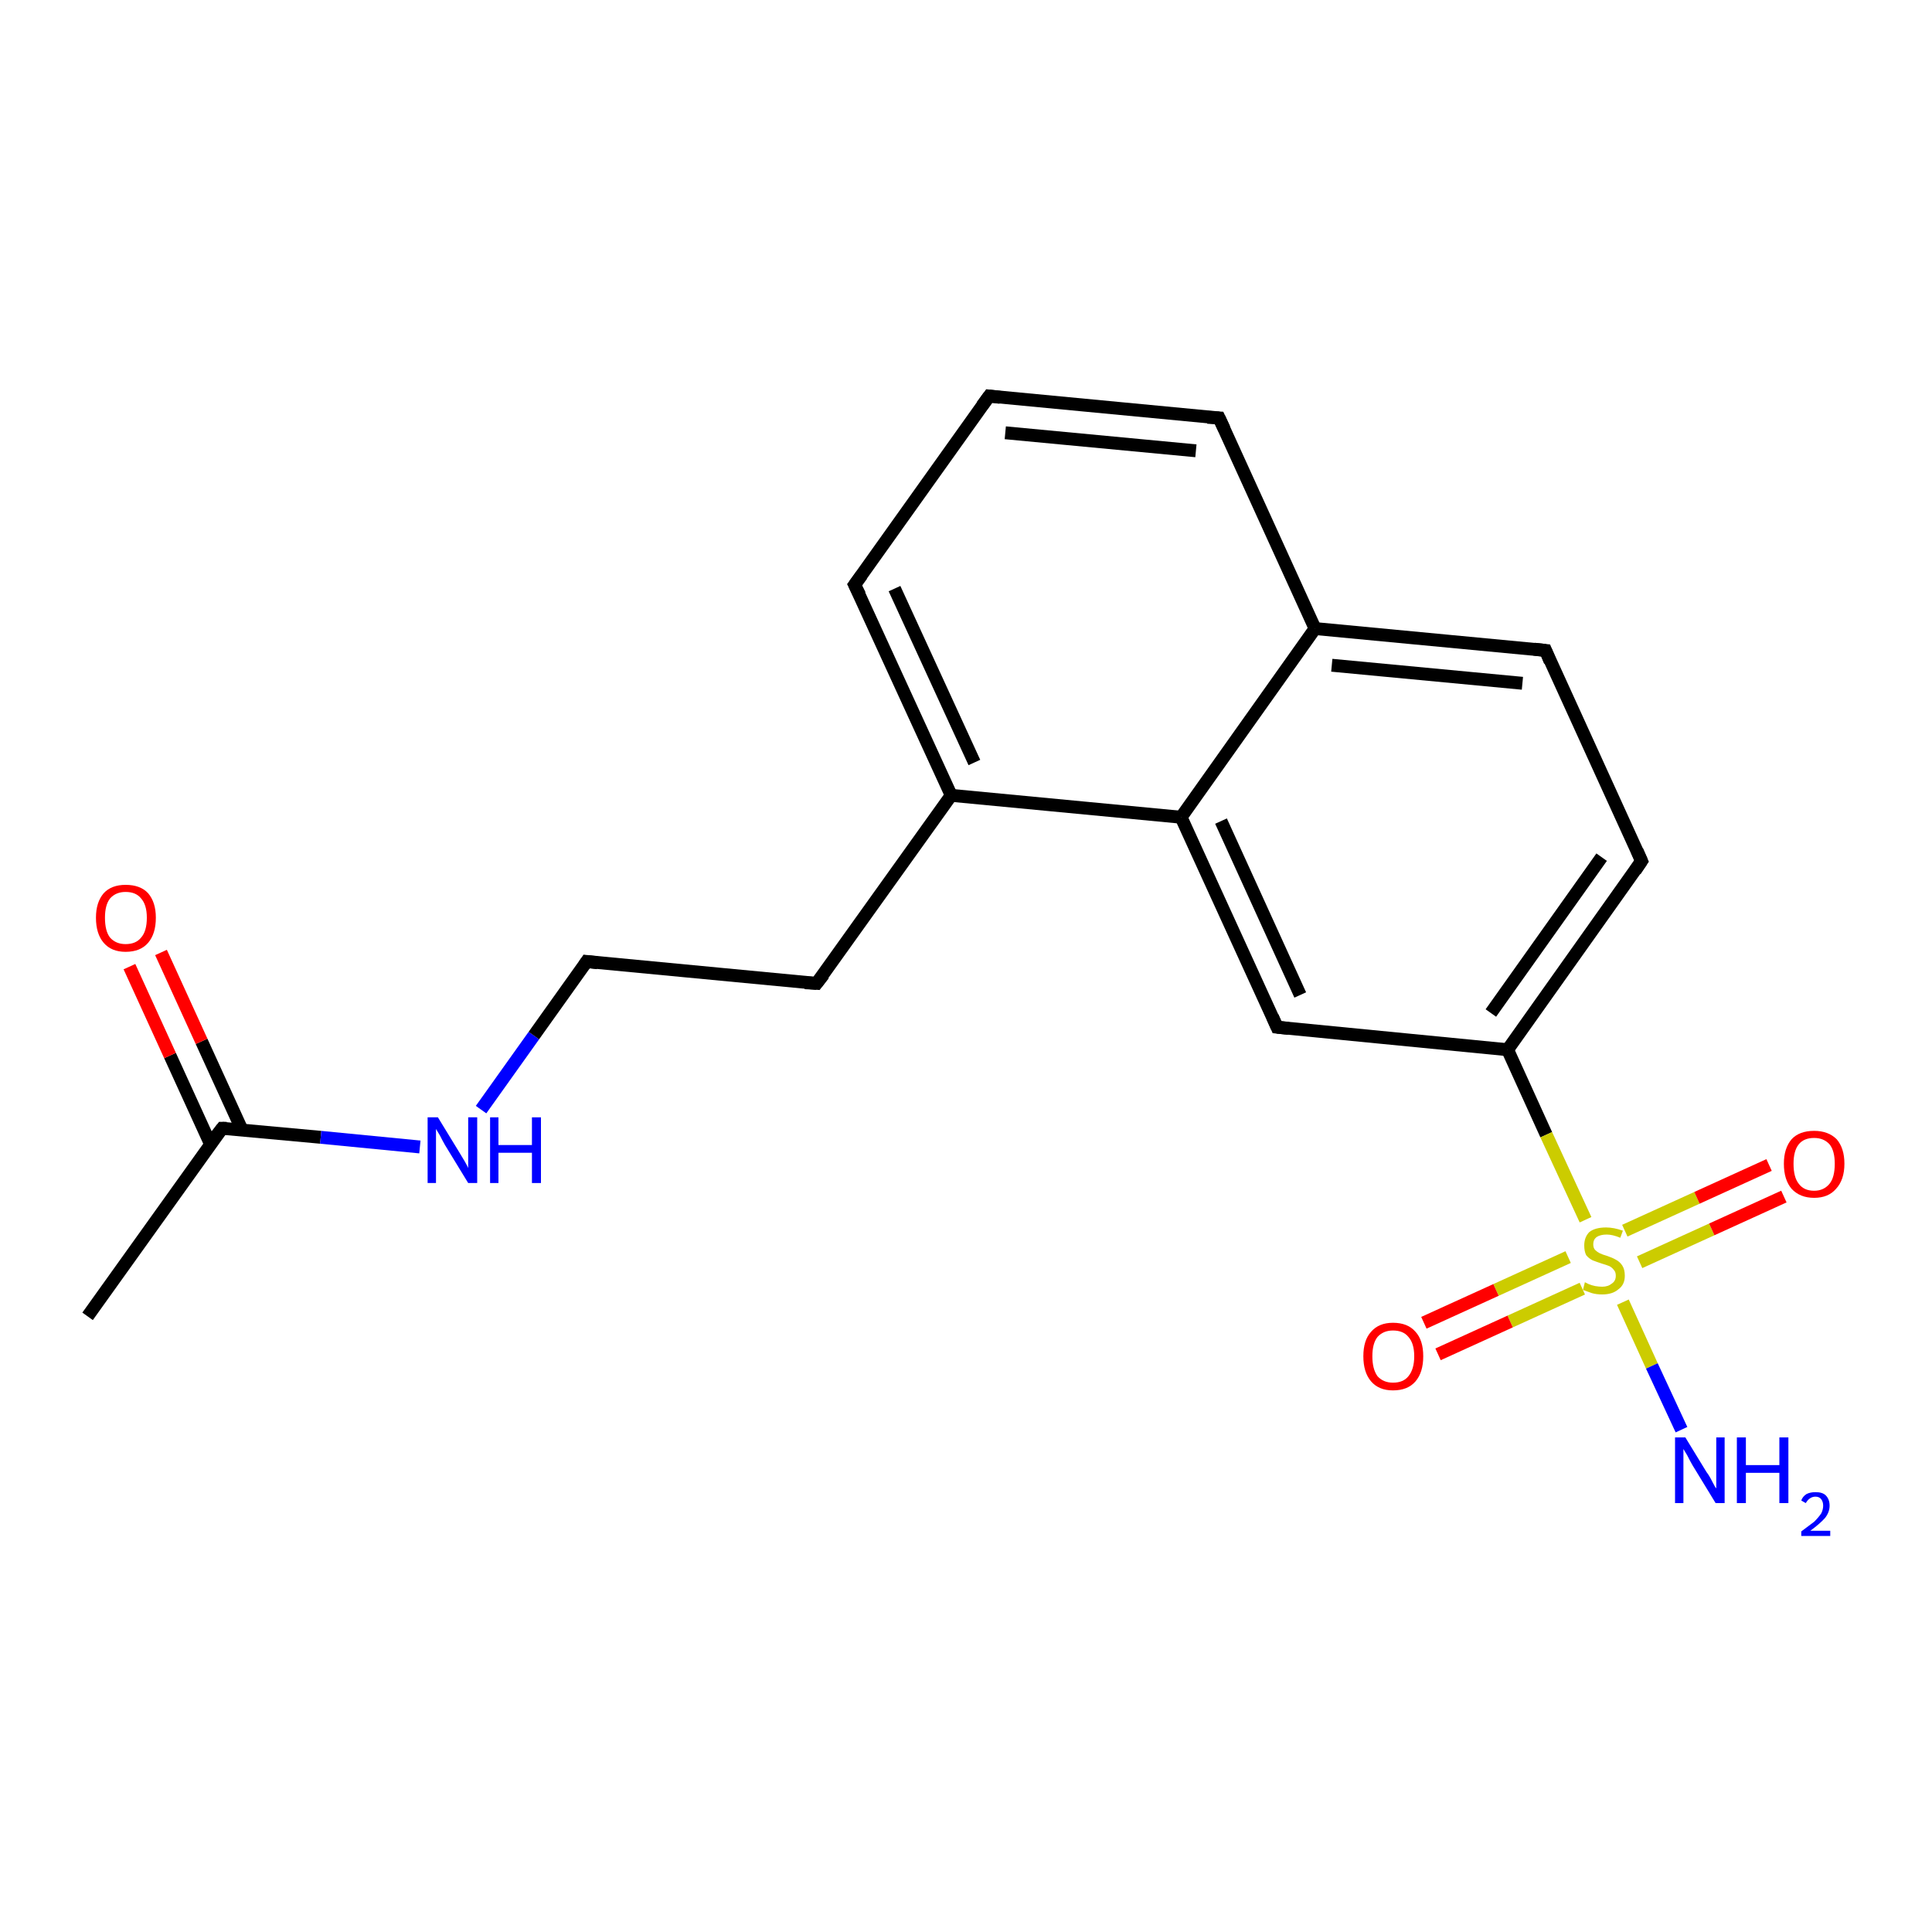 <?xml version='1.0' encoding='iso-8859-1'?>
<svg version='1.1' baseProfile='full'
              xmlns='http://www.w3.org/2000/svg'
                      xmlns:rdkit='http://www.rdkit.org/xml'
                      xmlns:xlink='http://www.w3.org/1999/xlink'
                  xml:space='preserve'
width='300px' height='300px' viewBox='0 0 300 300'>
<!-- END OF HEADER -->
<rect style='opacity:1.0;fill:#FFFFFF;stroke:none' width='300.0' height='300.0' x='0.0' y='0.0'> </rect>
<path class='bond-0 atom-0 atom-1' d='M 13.6,204.4 L 34.5,175.2' style='fill:none;fill-rule:evenodd;stroke:#000000;stroke-width:2.0px;stroke-linecap:butt;stroke-linejoin:miter;stroke-opacity:1' />
<path class='bond-1 atom-1 atom-2' d='M 37.6,175.5 L 31.3,161.7' style='fill:none;fill-rule:evenodd;stroke:#000000;stroke-width:2.0px;stroke-linecap:butt;stroke-linejoin:miter;stroke-opacity:1' />
<path class='bond-1 atom-1 atom-2' d='M 31.3,161.7 L 25.0,147.9' style='fill:none;fill-rule:evenodd;stroke:#FF0000;stroke-width:2.0px;stroke-linecap:butt;stroke-linejoin:miter;stroke-opacity:1' />
<path class='bond-1 atom-1 atom-2' d='M 32.7,177.7 L 26.4,163.9' style='fill:none;fill-rule:evenodd;stroke:#000000;stroke-width:2.0px;stroke-linecap:butt;stroke-linejoin:miter;stroke-opacity:1' />
<path class='bond-1 atom-1 atom-2' d='M 26.4,163.9 L 20.1,150.1' style='fill:none;fill-rule:evenodd;stroke:#FF0000;stroke-width:2.0px;stroke-linecap:butt;stroke-linejoin:miter;stroke-opacity:1' />
<path class='bond-2 atom-1 atom-3' d='M 34.5,175.2 L 49.8,176.6' style='fill:none;fill-rule:evenodd;stroke:#000000;stroke-width:2.0px;stroke-linecap:butt;stroke-linejoin:miter;stroke-opacity:1' />
<path class='bond-2 atom-1 atom-3' d='M 49.8,176.6 L 65.2,178.1' style='fill:none;fill-rule:evenodd;stroke:#0000FF;stroke-width:2.0px;stroke-linecap:butt;stroke-linejoin:miter;stroke-opacity:1' />
<path class='bond-3 atom-3 atom-4' d='M 74.7,172.3 L 82.9,160.8' style='fill:none;fill-rule:evenodd;stroke:#0000FF;stroke-width:2.0px;stroke-linecap:butt;stroke-linejoin:miter;stroke-opacity:1' />
<path class='bond-3 atom-3 atom-4' d='M 82.9,160.8 L 91.1,149.3' style='fill:none;fill-rule:evenodd;stroke:#000000;stroke-width:2.0px;stroke-linecap:butt;stroke-linejoin:miter;stroke-opacity:1' />
<path class='bond-4 atom-4 atom-5' d='M 91.1,149.3 L 126.8,152.7' style='fill:none;fill-rule:evenodd;stroke:#000000;stroke-width:2.0px;stroke-linecap:butt;stroke-linejoin:miter;stroke-opacity:1' />
<path class='bond-5 atom-5 atom-6' d='M 126.8,152.7 L 147.7,123.5' style='fill:none;fill-rule:evenodd;stroke:#000000;stroke-width:2.0px;stroke-linecap:butt;stroke-linejoin:miter;stroke-opacity:1' />
<path class='bond-6 atom-6 atom-7' d='M 147.7,123.5 L 132.7,90.8' style='fill:none;fill-rule:evenodd;stroke:#000000;stroke-width:2.0px;stroke-linecap:butt;stroke-linejoin:miter;stroke-opacity:1' />
<path class='bond-6 atom-6 atom-7' d='M 151.3,118.4 L 138.9,91.4' style='fill:none;fill-rule:evenodd;stroke:#000000;stroke-width:2.0px;stroke-linecap:butt;stroke-linejoin:miter;stroke-opacity:1' />
<path class='bond-7 atom-7 atom-8' d='M 132.7,90.8 L 153.6,61.5' style='fill:none;fill-rule:evenodd;stroke:#000000;stroke-width:2.0px;stroke-linecap:butt;stroke-linejoin:miter;stroke-opacity:1' />
<path class='bond-8 atom-8 atom-9' d='M 153.6,61.5 L 189.3,64.9' style='fill:none;fill-rule:evenodd;stroke:#000000;stroke-width:2.0px;stroke-linecap:butt;stroke-linejoin:miter;stroke-opacity:1' />
<path class='bond-8 atom-8 atom-9' d='M 156.1,67.2 L 185.7,70.0' style='fill:none;fill-rule:evenodd;stroke:#000000;stroke-width:2.0px;stroke-linecap:butt;stroke-linejoin:miter;stroke-opacity:1' />
<path class='bond-9 atom-9 atom-10' d='M 189.3,64.9 L 204.2,97.6' style='fill:none;fill-rule:evenodd;stroke:#000000;stroke-width:2.0px;stroke-linecap:butt;stroke-linejoin:miter;stroke-opacity:1' />
<path class='bond-10 atom-10 atom-11' d='M 204.2,97.6 L 240.0,101.0' style='fill:none;fill-rule:evenodd;stroke:#000000;stroke-width:2.0px;stroke-linecap:butt;stroke-linejoin:miter;stroke-opacity:1' />
<path class='bond-10 atom-10 atom-11' d='M 206.8,103.3 L 236.4,106.1' style='fill:none;fill-rule:evenodd;stroke:#000000;stroke-width:2.0px;stroke-linecap:butt;stroke-linejoin:miter;stroke-opacity:1' />
<path class='bond-11 atom-11 atom-12' d='M 240.0,101.0 L 254.9,133.7' style='fill:none;fill-rule:evenodd;stroke:#000000;stroke-width:2.0px;stroke-linecap:butt;stroke-linejoin:miter;stroke-opacity:1' />
<path class='bond-12 atom-12 atom-13' d='M 254.9,133.7 L 234.1,163.0' style='fill:none;fill-rule:evenodd;stroke:#000000;stroke-width:2.0px;stroke-linecap:butt;stroke-linejoin:miter;stroke-opacity:1' />
<path class='bond-12 atom-12 atom-13' d='M 248.7,133.1 L 231.5,157.3' style='fill:none;fill-rule:evenodd;stroke:#000000;stroke-width:2.0px;stroke-linecap:butt;stroke-linejoin:miter;stroke-opacity:1' />
<path class='bond-13 atom-13 atom-14' d='M 234.1,163.0 L 198.3,159.5' style='fill:none;fill-rule:evenodd;stroke:#000000;stroke-width:2.0px;stroke-linecap:butt;stroke-linejoin:miter;stroke-opacity:1' />
<path class='bond-14 atom-14 atom-15' d='M 198.3,159.5 L 183.4,126.9' style='fill:none;fill-rule:evenodd;stroke:#000000;stroke-width:2.0px;stroke-linecap:butt;stroke-linejoin:miter;stroke-opacity:1' />
<path class='bond-14 atom-14 atom-15' d='M 201.9,154.5 L 189.6,127.5' style='fill:none;fill-rule:evenodd;stroke:#000000;stroke-width:2.0px;stroke-linecap:butt;stroke-linejoin:miter;stroke-opacity:1' />
<path class='bond-15 atom-13 atom-16' d='M 234.1,163.0 L 240.1,176.2' style='fill:none;fill-rule:evenodd;stroke:#000000;stroke-width:2.0px;stroke-linecap:butt;stroke-linejoin:miter;stroke-opacity:1' />
<path class='bond-15 atom-13 atom-16' d='M 240.1,176.2 L 246.2,189.4' style='fill:none;fill-rule:evenodd;stroke:#CCCC00;stroke-width:2.0px;stroke-linecap:butt;stroke-linejoin:miter;stroke-opacity:1' />
<path class='bond-16 atom-16 atom-17' d='M 252.0,202.2 L 256.5,212.1' style='fill:none;fill-rule:evenodd;stroke:#CCCC00;stroke-width:2.0px;stroke-linecap:butt;stroke-linejoin:miter;stroke-opacity:1' />
<path class='bond-16 atom-16 atom-17' d='M 256.5,212.1 L 261.1,222.0' style='fill:none;fill-rule:evenodd;stroke:#0000FF;stroke-width:2.0px;stroke-linecap:butt;stroke-linejoin:miter;stroke-opacity:1' />
<path class='bond-17 atom-16 atom-18' d='M 243.5,195.2 L 232.3,200.3' style='fill:none;fill-rule:evenodd;stroke:#CCCC00;stroke-width:2.0px;stroke-linecap:butt;stroke-linejoin:miter;stroke-opacity:1' />
<path class='bond-17 atom-16 atom-18' d='M 232.3,200.3 L 221.1,205.4' style='fill:none;fill-rule:evenodd;stroke:#FF0000;stroke-width:2.0px;stroke-linecap:butt;stroke-linejoin:miter;stroke-opacity:1' />
<path class='bond-17 atom-16 atom-18' d='M 245.7,200.1 L 234.5,205.2' style='fill:none;fill-rule:evenodd;stroke:#CCCC00;stroke-width:2.0px;stroke-linecap:butt;stroke-linejoin:miter;stroke-opacity:1' />
<path class='bond-17 atom-16 atom-18' d='M 234.5,205.2 L 223.3,210.3' style='fill:none;fill-rule:evenodd;stroke:#FF0000;stroke-width:2.0px;stroke-linecap:butt;stroke-linejoin:miter;stroke-opacity:1' />
<path class='bond-18 atom-16 atom-19' d='M 254.6,196.0 L 265.8,190.9' style='fill:none;fill-rule:evenodd;stroke:#CCCC00;stroke-width:2.0px;stroke-linecap:butt;stroke-linejoin:miter;stroke-opacity:1' />
<path class='bond-18 atom-16 atom-19' d='M 265.8,190.9 L 277.0,185.8' style='fill:none;fill-rule:evenodd;stroke:#FF0000;stroke-width:2.0px;stroke-linecap:butt;stroke-linejoin:miter;stroke-opacity:1' />
<path class='bond-18 atom-16 atom-19' d='M 252.3,191.1 L 263.5,186.0' style='fill:none;fill-rule:evenodd;stroke:#CCCC00;stroke-width:2.0px;stroke-linecap:butt;stroke-linejoin:miter;stroke-opacity:1' />
<path class='bond-18 atom-16 atom-19' d='M 263.5,186.0 L 274.7,180.9' style='fill:none;fill-rule:evenodd;stroke:#FF0000;stroke-width:2.0px;stroke-linecap:butt;stroke-linejoin:miter;stroke-opacity:1' />
<path class='bond-19 atom-15 atom-6' d='M 183.4,126.9 L 147.7,123.5' style='fill:none;fill-rule:evenodd;stroke:#000000;stroke-width:2.0px;stroke-linecap:butt;stroke-linejoin:miter;stroke-opacity:1' />
<path class='bond-20 atom-15 atom-10' d='M 183.4,126.9 L 204.2,97.6' style='fill:none;fill-rule:evenodd;stroke:#000000;stroke-width:2.0px;stroke-linecap:butt;stroke-linejoin:miter;stroke-opacity:1' />
<path d='M 33.4,176.6 L 34.5,175.2 L 35.2,175.2' style='fill:none;stroke:#000000;stroke-width:2.0px;stroke-linecap:butt;stroke-linejoin:miter;stroke-opacity:1;' />
<path d='M 90.7,149.9 L 91.1,149.3 L 92.8,149.5' style='fill:none;stroke:#000000;stroke-width:2.0px;stroke-linecap:butt;stroke-linejoin:miter;stroke-opacity:1;' />
<path d='M 125.0,152.6 L 126.8,152.7 L 127.9,151.3' style='fill:none;stroke:#000000;stroke-width:2.0px;stroke-linecap:butt;stroke-linejoin:miter;stroke-opacity:1;' />
<path d='M 133.5,92.4 L 132.7,90.8 L 133.8,89.3' style='fill:none;stroke:#000000;stroke-width:2.0px;stroke-linecap:butt;stroke-linejoin:miter;stroke-opacity:1;' />
<path d='M 152.5,63.0 L 153.6,61.5 L 155.3,61.7' style='fill:none;stroke:#000000;stroke-width:2.0px;stroke-linecap:butt;stroke-linejoin:miter;stroke-opacity:1;' />
<path d='M 187.5,64.8 L 189.3,64.9 L 190.1,66.6' style='fill:none;stroke:#000000;stroke-width:2.0px;stroke-linecap:butt;stroke-linejoin:miter;stroke-opacity:1;' />
<path d='M 238.2,100.8 L 240.0,101.0 L 240.7,102.7' style='fill:none;stroke:#000000;stroke-width:2.0px;stroke-linecap:butt;stroke-linejoin:miter;stroke-opacity:1;' />
<path d='M 254.2,132.1 L 254.9,133.7 L 253.9,135.2' style='fill:none;stroke:#000000;stroke-width:2.0px;stroke-linecap:butt;stroke-linejoin:miter;stroke-opacity:1;' />
<path d='M 200.1,159.7 L 198.3,159.5 L 197.6,157.9' style='fill:none;stroke:#000000;stroke-width:2.0px;stroke-linecap:butt;stroke-linejoin:miter;stroke-opacity:1;' />
<path class='atom-2' d='M 14.9 142.5
Q 14.9 140.1, 16.1 138.7
Q 17.3 137.4, 19.5 137.4
Q 21.8 137.4, 23.0 138.7
Q 24.2 140.1, 24.2 142.5
Q 24.2 145.0, 23.0 146.4
Q 21.8 147.8, 19.5 147.8
Q 17.3 147.8, 16.1 146.4
Q 14.9 145.0, 14.9 142.5
M 19.5 146.6
Q 21.1 146.6, 21.9 145.6
Q 22.8 144.6, 22.8 142.5
Q 22.8 140.5, 21.9 139.5
Q 21.1 138.5, 19.5 138.5
Q 18.0 138.5, 17.1 139.5
Q 16.3 140.5, 16.3 142.5
Q 16.3 144.6, 17.1 145.6
Q 18.0 146.6, 19.5 146.6
' fill='#FF0000'/>
<path class='atom-3' d='M 68.0 173.5
L 71.3 178.9
Q 71.6 179.4, 72.2 180.4
Q 72.7 181.3, 72.7 181.4
L 72.7 173.5
L 74.1 173.5
L 74.1 183.7
L 72.7 183.7
L 69.1 177.8
Q 68.7 177.1, 68.3 176.3
Q 67.8 175.5, 67.7 175.3
L 67.7 183.7
L 66.4 183.7
L 66.4 173.5
L 68.0 173.5
' fill='#0000FF'/>
<path class='atom-3' d='M 76.1 173.5
L 77.4 173.5
L 77.4 177.8
L 82.6 177.8
L 82.6 173.5
L 84.0 173.5
L 84.0 183.7
L 82.6 183.7
L 82.6 179.0
L 77.4 179.0
L 77.4 183.7
L 76.1 183.7
L 76.1 173.5
' fill='#0000FF'/>
<path class='atom-16' d='M 246.1 199.1
Q 246.3 199.2, 246.7 199.4
Q 247.2 199.6, 247.7 199.7
Q 248.3 199.8, 248.8 199.8
Q 249.7 199.8, 250.3 199.3
Q 250.9 198.9, 250.9 198.1
Q 250.9 197.5, 250.6 197.2
Q 250.3 196.8, 249.9 196.6
Q 249.4 196.4, 248.7 196.2
Q 247.8 195.9, 247.3 195.7
Q 246.7 195.4, 246.3 194.9
Q 246.0 194.3, 246.0 193.4
Q 246.0 192.1, 246.8 191.3
Q 247.7 190.6, 249.4 190.6
Q 250.6 190.6, 252.0 191.1
L 251.6 192.2
Q 250.4 191.7, 249.5 191.7
Q 248.5 191.7, 247.9 192.1
Q 247.4 192.5, 247.4 193.2
Q 247.4 193.8, 247.7 194.1
Q 248.0 194.4, 248.4 194.6
Q 248.8 194.8, 249.5 195.0
Q 250.4 195.3, 250.9 195.6
Q 251.5 195.9, 251.9 196.5
Q 252.3 197.1, 252.3 198.1
Q 252.3 199.5, 251.3 200.2
Q 250.4 201.0, 248.8 201.0
Q 247.9 201.0, 247.2 200.8
Q 246.6 200.6, 245.8 200.3
L 246.1 199.1
' fill='#CCCC00'/>
<path class='atom-17' d='M 261.7 223.2
L 265.0 228.6
Q 265.4 229.1, 265.9 230.1
Q 266.4 231.1, 266.5 231.1
L 266.5 223.2
L 267.8 223.2
L 267.8 233.4
L 266.4 233.4
L 262.8 227.5
Q 262.4 226.8, 262.0 226.0
Q 261.5 225.2, 261.4 225.0
L 261.4 233.4
L 260.1 233.4
L 260.1 223.2
L 261.7 223.2
' fill='#0000FF'/>
<path class='atom-17' d='M 269.7 223.2
L 271.1 223.2
L 271.1 227.5
L 276.3 227.5
L 276.3 223.2
L 277.7 223.2
L 277.7 233.4
L 276.3 233.4
L 276.3 228.7
L 271.1 228.7
L 271.1 233.4
L 269.7 233.4
L 269.7 223.2
' fill='#0000FF'/>
<path class='atom-17' d='M 279.7 233.0
Q 279.9 232.4, 280.5 232.0
Q 281.1 231.7, 281.9 231.7
Q 283.0 231.7, 283.5 232.2
Q 284.1 232.8, 284.1 233.8
Q 284.1 234.8, 283.4 235.7
Q 282.6 236.6, 281.1 237.7
L 284.2 237.7
L 284.2 238.5
L 279.7 238.5
L 279.7 237.8
Q 280.9 236.9, 281.7 236.3
Q 282.4 235.6, 282.8 235.0
Q 283.1 234.4, 283.1 233.8
Q 283.1 233.2, 282.8 232.8
Q 282.5 232.4, 281.9 232.4
Q 281.4 232.4, 281.0 232.7
Q 280.7 232.9, 280.4 233.4
L 279.7 233.0
' fill='#0000FF'/>
<path class='atom-18' d='M 211.7 210.6
Q 211.7 208.1, 212.9 206.8
Q 214.1 205.4, 216.3 205.4
Q 218.6 205.4, 219.8 206.8
Q 221.0 208.1, 221.0 210.6
Q 221.0 213.1, 219.8 214.5
Q 218.6 215.9, 216.3 215.9
Q 214.1 215.9, 212.9 214.5
Q 211.7 213.1, 211.7 210.6
M 216.3 214.7
Q 217.9 214.7, 218.7 213.7
Q 219.6 212.6, 219.6 210.6
Q 219.6 208.6, 218.7 207.6
Q 217.9 206.6, 216.3 206.6
Q 214.8 206.6, 213.9 207.6
Q 213.1 208.6, 213.1 210.6
Q 213.1 212.6, 213.9 213.7
Q 214.8 214.7, 216.3 214.7
' fill='#FF0000'/>
<path class='atom-19' d='M 277.0 180.7
Q 277.0 178.3, 278.2 176.9
Q 279.4 175.6, 281.7 175.6
Q 283.9 175.6, 285.2 176.9
Q 286.4 178.3, 286.4 180.7
Q 286.4 183.2, 285.1 184.6
Q 283.9 186.0, 281.7 186.0
Q 279.5 186.0, 278.2 184.6
Q 277.0 183.2, 277.0 180.7
M 281.7 184.9
Q 283.2 184.9, 284.1 183.8
Q 284.9 182.8, 284.9 180.7
Q 284.9 178.7, 284.1 177.7
Q 283.2 176.7, 281.7 176.7
Q 280.1 176.7, 279.3 177.7
Q 278.5 178.7, 278.5 180.7
Q 278.5 182.8, 279.3 183.8
Q 280.1 184.9, 281.7 184.9
' fill='#FF0000'/>
</svg>
